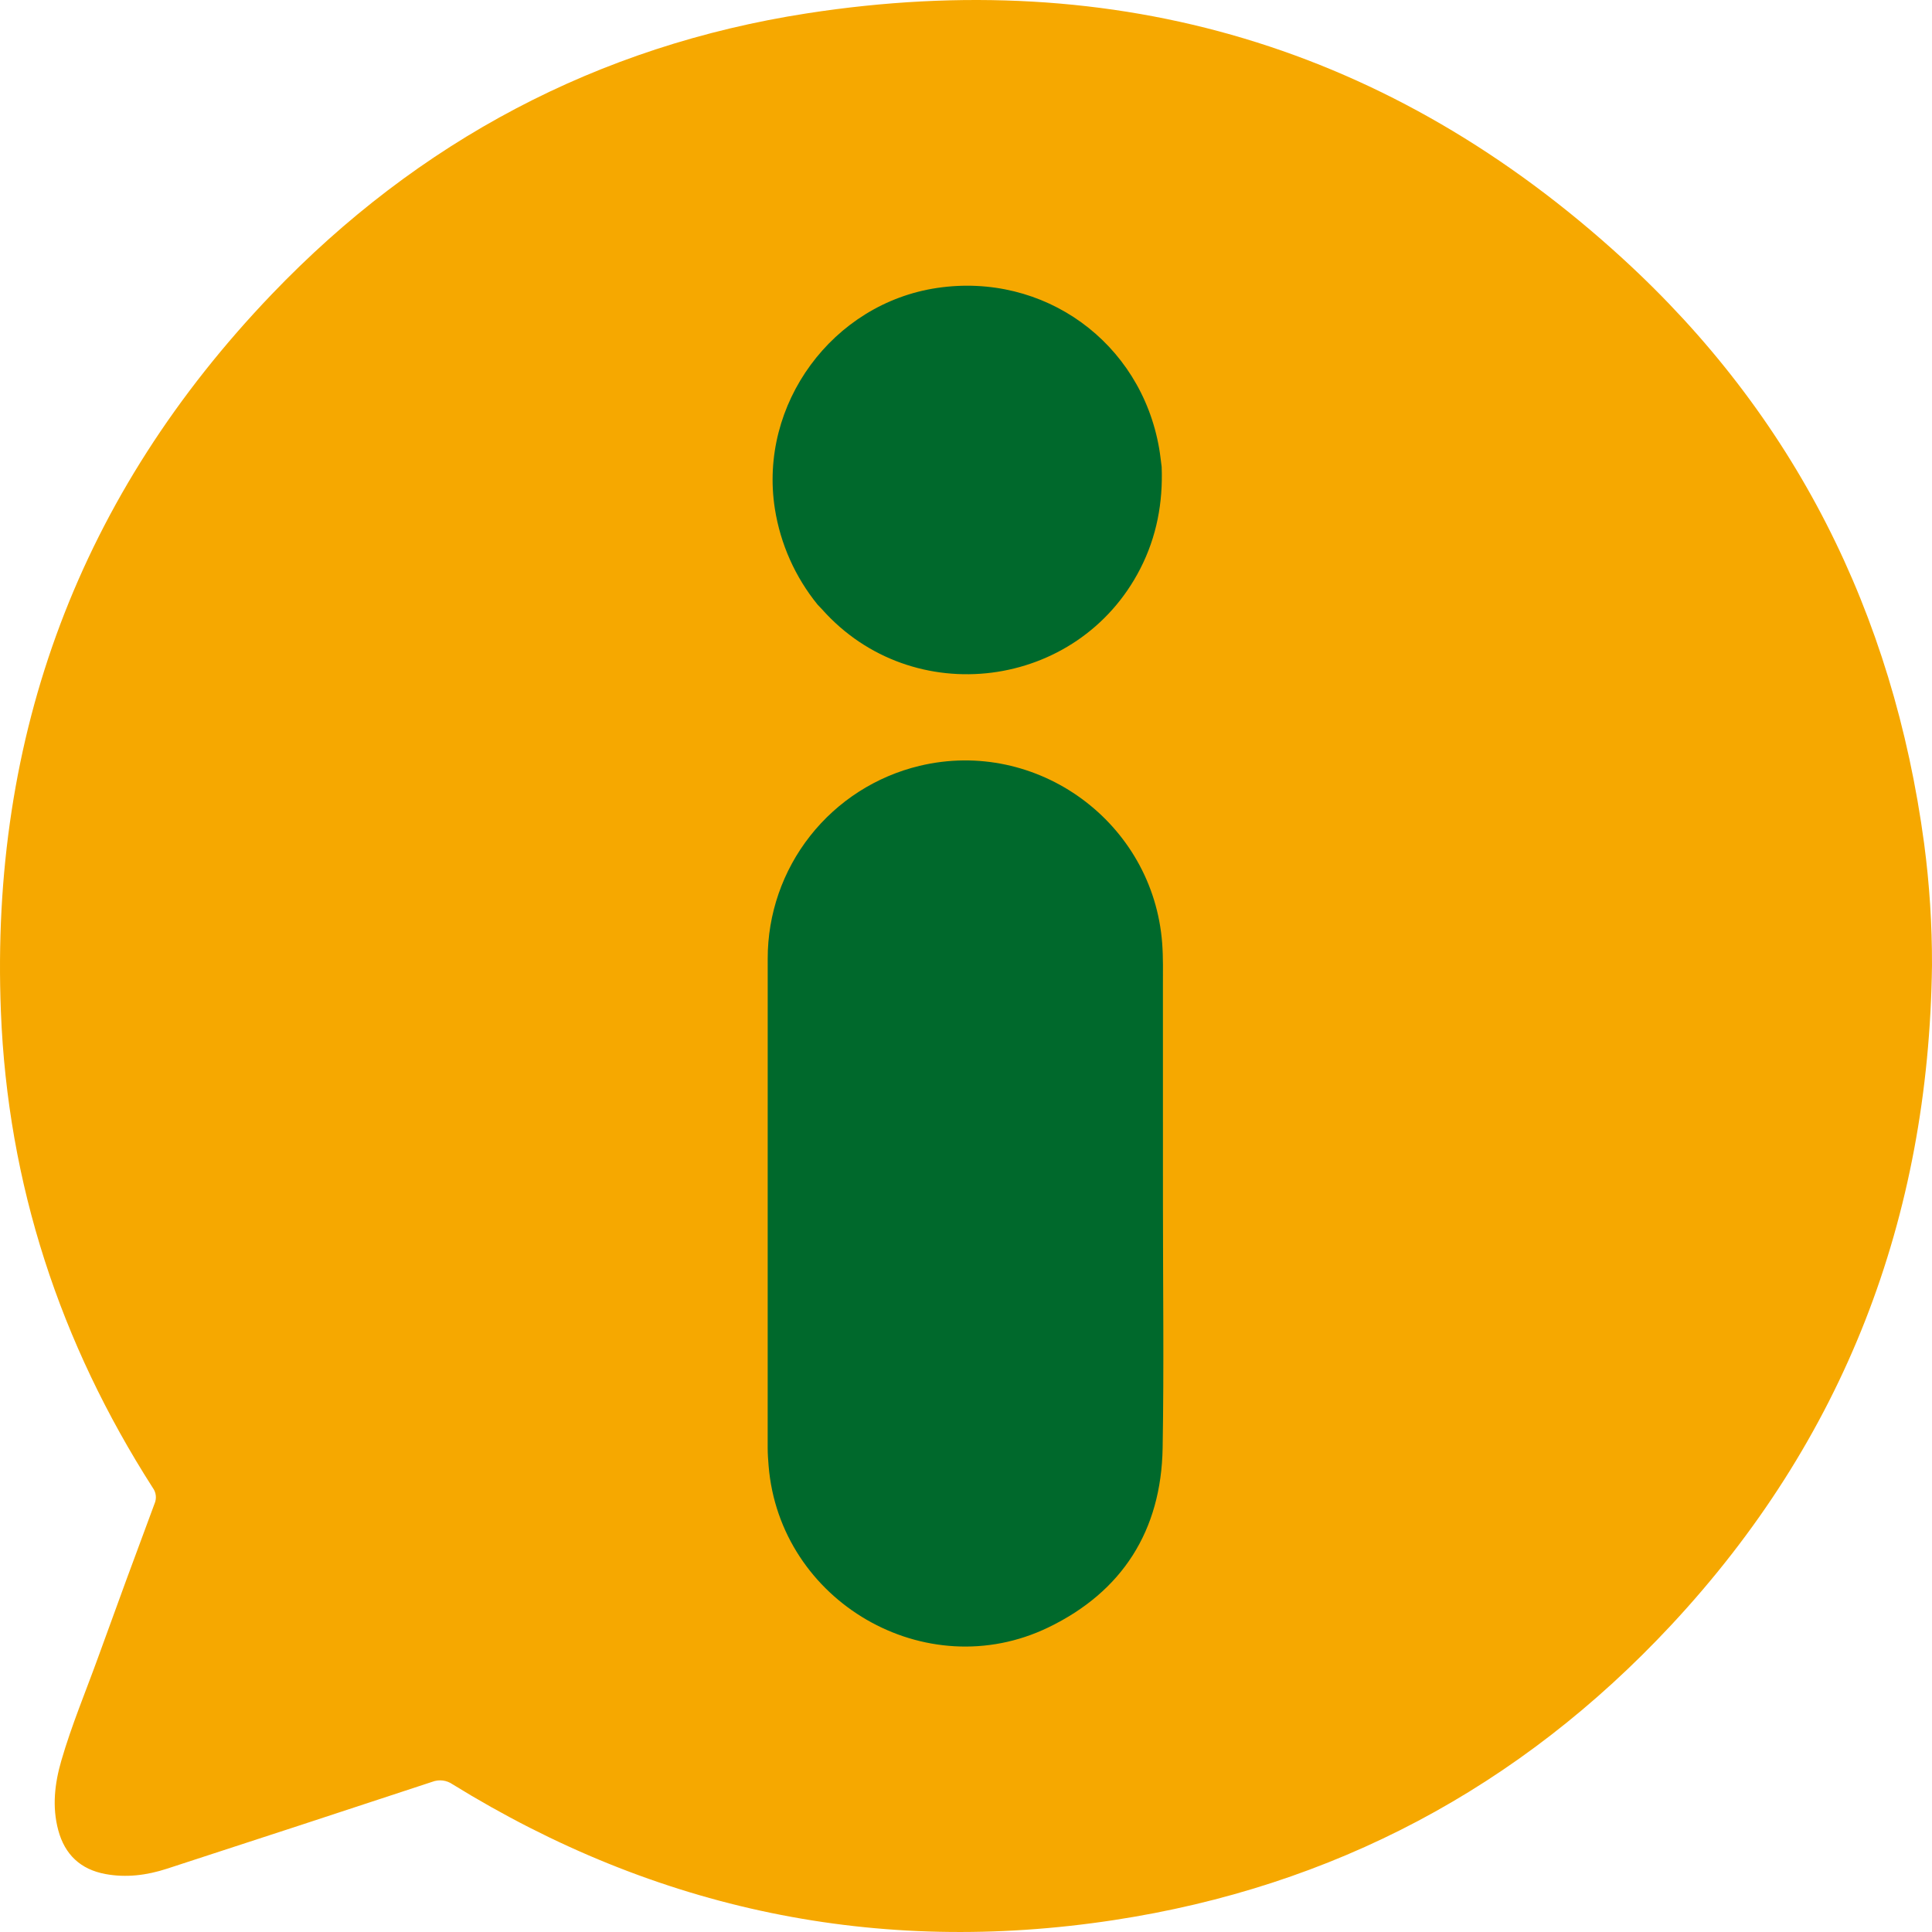 <svg width="415" height="415" viewBox="0 0 415 415" fill="none" xmlns="http://www.w3.org/2000/svg">
<path d="M414.999 207.332C414.31 261.688 396.114 309.254 358.949 349.102C326.439 383.96 286.362 405.272 239.228 412.448C188.438 420.181 140.992 410.305 97.219 383.275C96.589 382.834 95.86 382.555 95.096 382.462C94.333 382.37 93.558 382.466 92.84 382.742C73.862 389.003 54.87 395.223 35.865 401.404C31.554 402.81 27.135 403.381 22.633 402.546C17.305 401.558 13.931 398.378 12.522 393.163C11.158 388.115 11.748 383.1 13.171 378.194C15.373 370.599 18.438 363.299 21.124 355.87C25.094 344.887 29.12 333.924 33.201 322.982C33.441 322.434 33.531 321.832 33.464 321.238C33.398 320.643 33.176 320.077 32.821 319.595C12.857 288.422 1.668 254.361 0.194 217.364C-2.177 157.825 17.191 106.194 58.411 63.173C89.883 30.326 128.402 9.823 173.363 2.865C239.932 -7.437 298.818 10.029 348.576 55.556C385.458 89.302 406.655 131.662 413.315 181.227C414.459 189.881 415.022 198.602 414.999 207.332Z" fill="#F6A800"/>
<path d="M249.804 258.589C249.803 276.079 250.04 293.573 249.737 311.057C249.43 328.757 241.104 341.893 225.185 349.578C198.836 362.297 167.473 344.016 165.099 314.856C164.996 313.583 164.901 312.305 164.9 311.029C164.89 275.992 164.892 240.955 164.907 205.918C164.896 196.356 168.107 187.069 174.023 179.556C179.94 172.043 188.215 166.741 197.515 164.508C222.805 158.45 247.717 176.683 249.642 202.64C249.871 205.718 249.797 208.796 249.799 211.873C249.812 227.445 249.814 243.017 249.804 258.589Z" fill="#00692C"/>
<path d="M175.617 129.875C170.797 123.937 167.632 116.831 166.443 109.277C162.931 86.828 178.817 65.189 201.299 61.852C224.237 58.448 245.033 73.472 248.992 96.319C249.219 97.63 249.352 98.956 249.529 100.275C249.822 107.962 248.463 115.287 244.924 122.184C231.569 148.205 196.008 152.74 176.576 130.882C176.268 130.536 175.937 130.21 175.617 129.875Z" fill="#00692C"/>
</svg>

